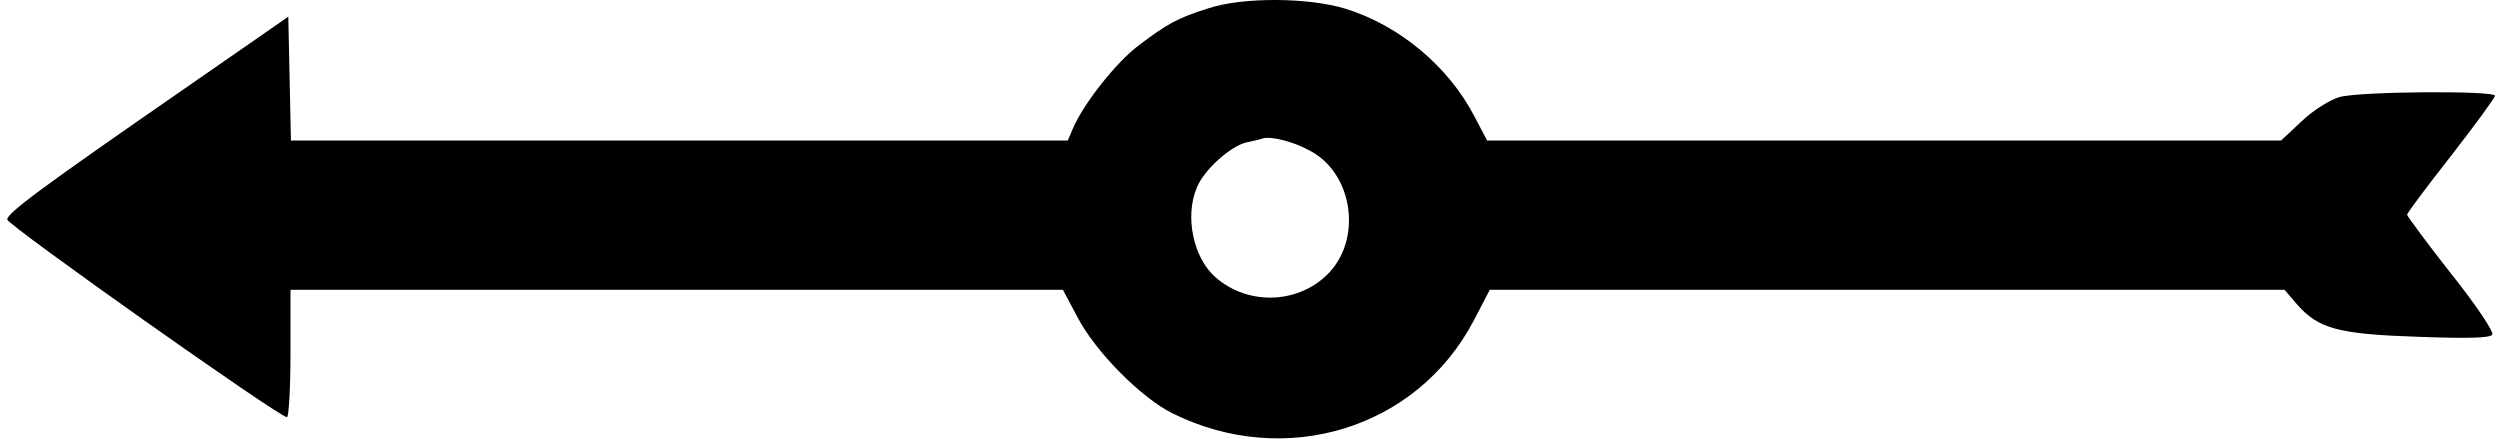 <?xml version="1.0" encoding="UTF-8" standalone="yes"?>
<svg version="1.0" xmlns="http://www.w3.org/2000/svg" width="150mm" height="26.348mm" viewBox="0 0 567 100" preserveAspectRatio="xMidYMid meet">
  <g transform="translate(0,100) scale(0.1,-0.1)" fill="#000000" stroke="none">
    <path d="M2740 981 c-70 -22 -93 -35 -158 -84 -52 -39 -126 -133 -150 -189
l-12 -28 -885 0 -884 0 -3 141 -3 141 -235 -163 c-331 -229 -405 -284 -405
-299 0 -12 619 -450 637 -450 4 0 8 65 8 145 l0 145 879 0 880 0 33 -62 c41
-79 146 -185 218 -220 256 -126 555 -34 684 211 l37 71 905 0 905 0 29 -34
c49 -55 94 -67 276 -73 112 -4 163 -3 168 5 4 6 -38 69 -94 139 -55 70 -100
131 -100 134 0 4 45 64 100 134 55 71 100 132 100 137 0 12 -308 10 -354 -3
-21 -6 -60 -30 -86 -55 l-47 -44 -904 0 -904 0 -29 55 c-59 114 -171 207 -293
245 -85 26 -234 27 -313 1z m233 -325 c95 -51 117 -195 44 -275 -67 -73 -185
-79 -261 -12 -50 44 -70 138 -42 204 16 40 77 95 114 103 15 3 32 7 37 9 20 5
71 -8 108 -29z"/>
  </g>
</svg>
